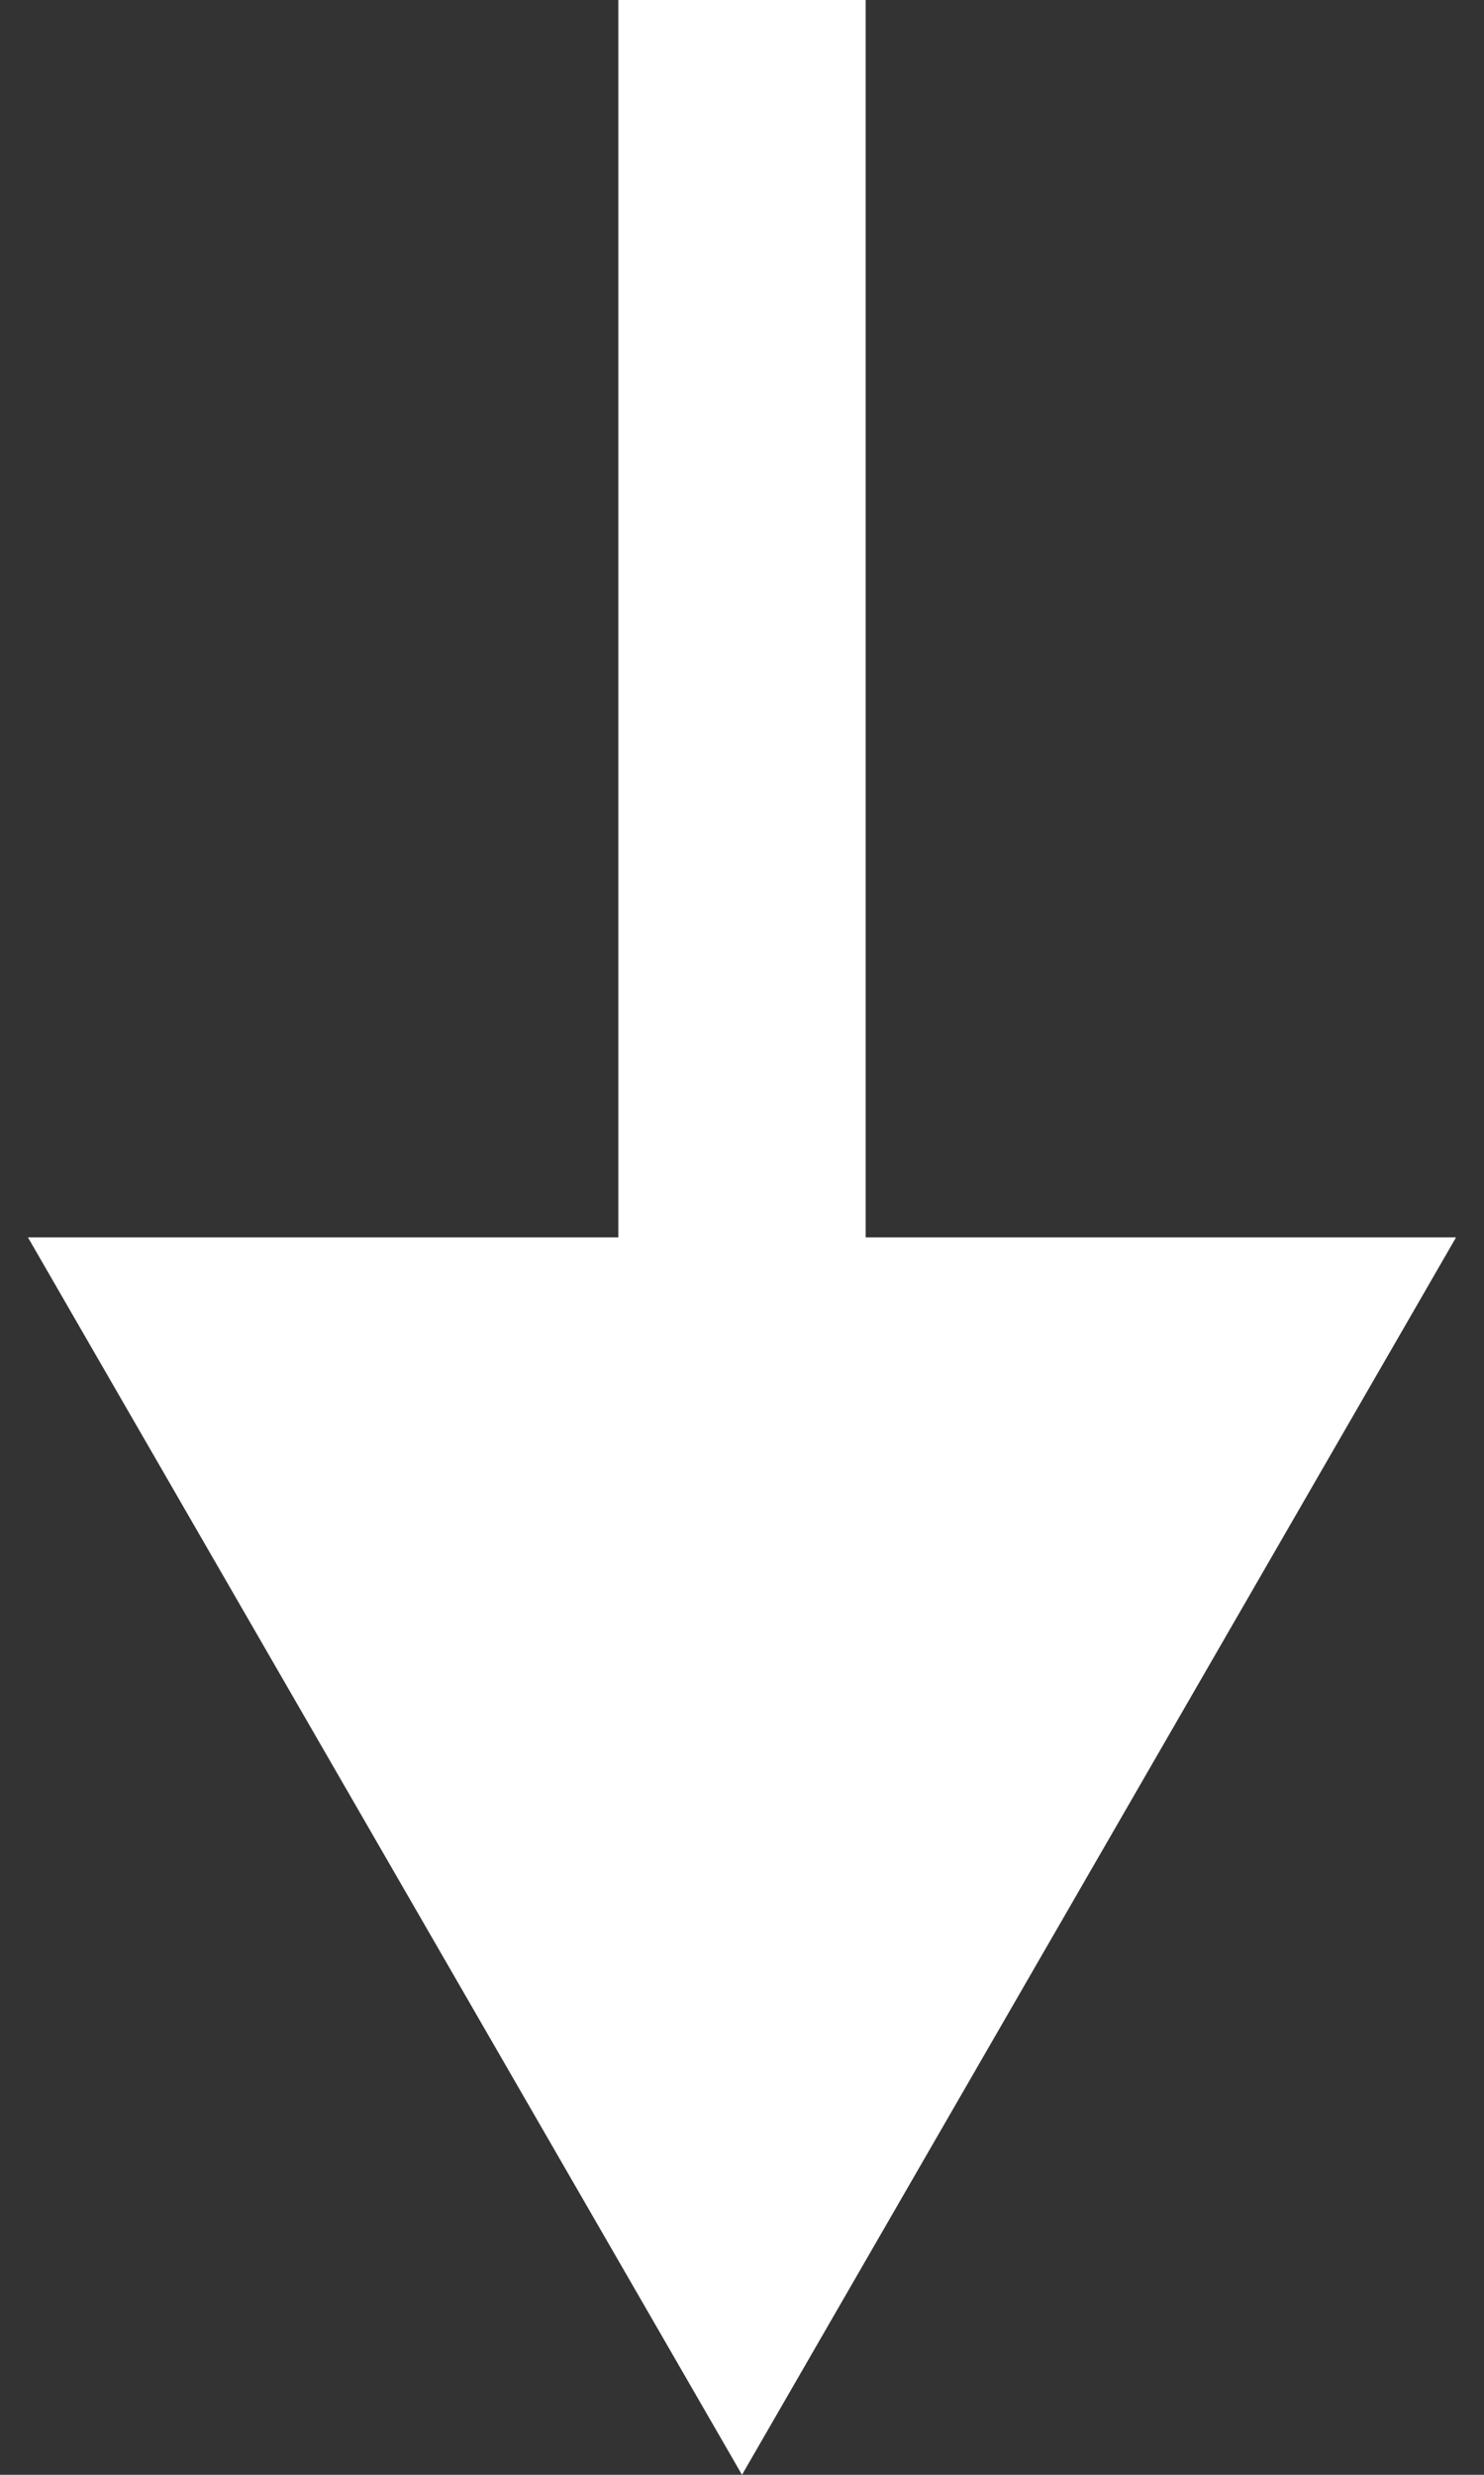 <svg width="12" height="20" viewBox="0 0 12 20" fill="none" xmlns="http://www.w3.org/2000/svg">
<rect x="0" y="0" width="12" height="20" fill="#333333" stroke="none"/>
<path d="M6 20L11.774 10L0.226 10L6 20ZM5 -4.37114e-08L5 11L7 11L7 4.37114e-08L5 -4.37114e-08Z" fill="white"/>
</svg>
